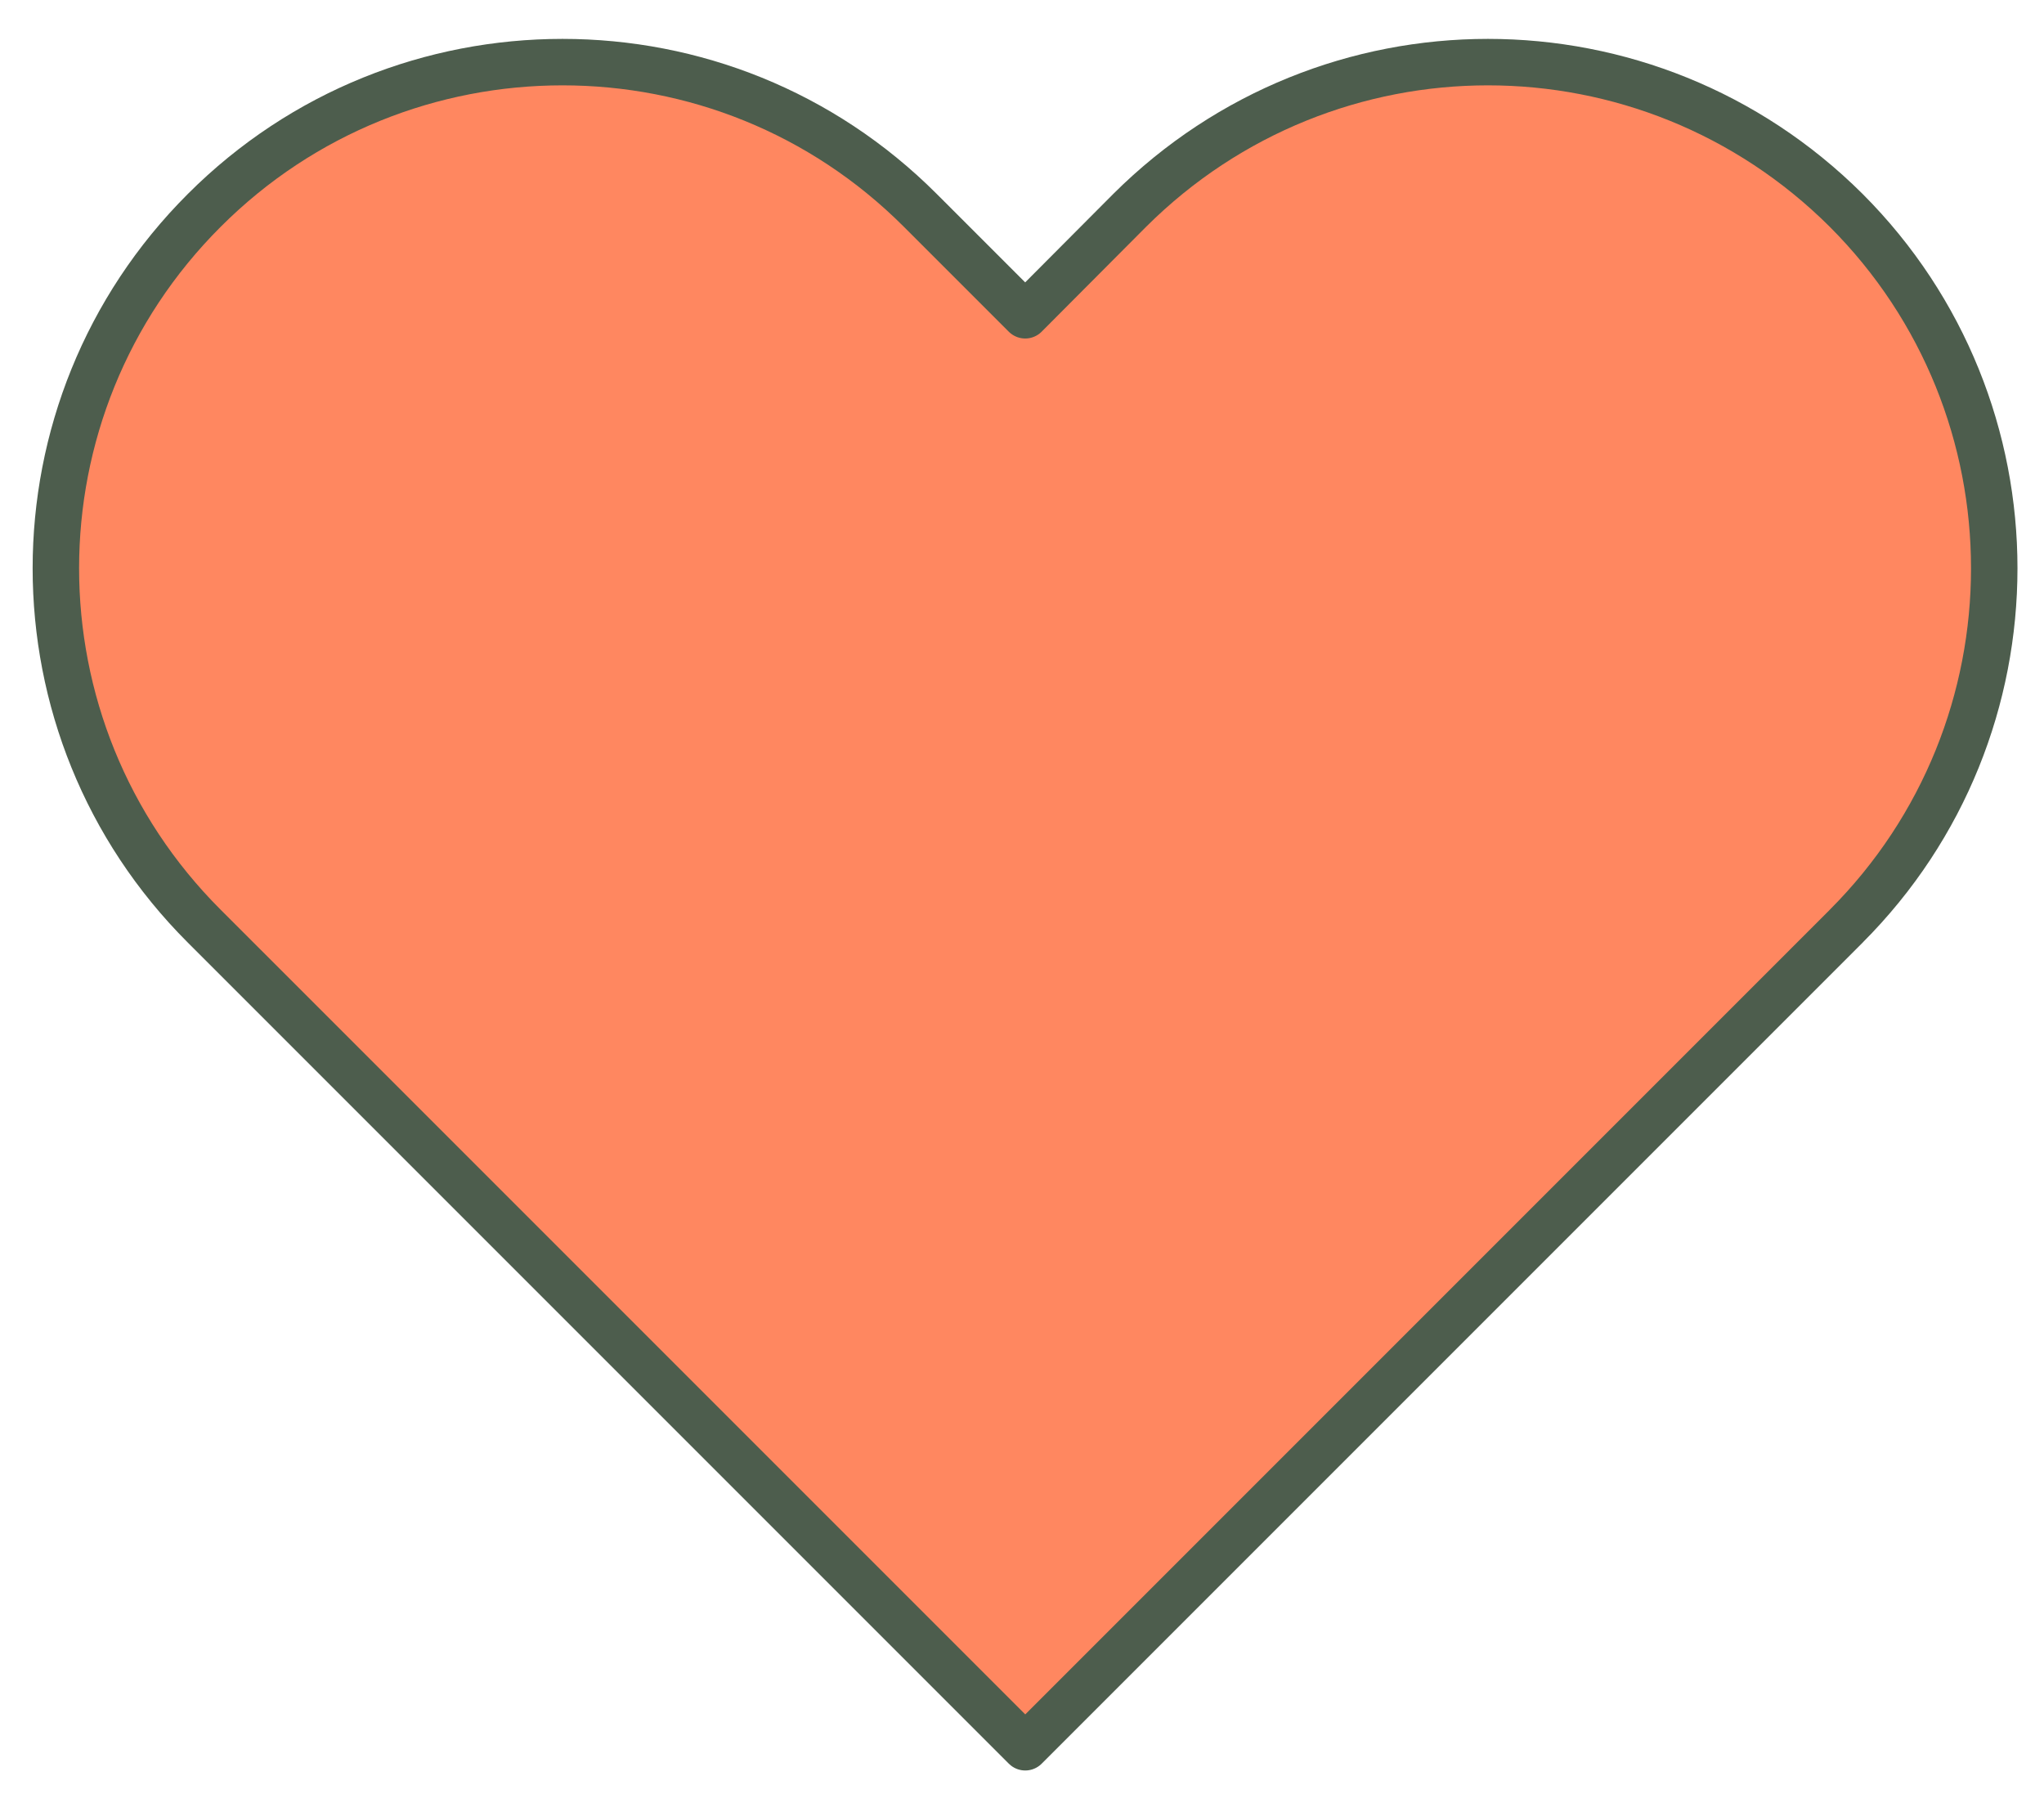 <svg width="44" height="39" viewBox="0 0 44 39" fill="none" xmlns="http://www.w3.org/2000/svg">
<path d="M39.741 19.937L37.481 22.197L22.07 37.608L4.399 19.937C0.137 15.685 0.137 8.779 4.399 4.526C6.525 2.4 9.312 1.337 12.109 1.337C14.906 1.337 17.683 2.4 19.809 4.526L22.069 6.786L24.32 4.526C26.456 2.4 29.243 1.337 32.03 1.337C34.817 1.337 37.604 2.4 39.74 4.526C43.992 8.779 43.992 15.684 39.74 19.937H39.741Z" fill="#FF8760" stroke="#4D5D4D" stroke-miterlimit="10" stroke-linejoin="round"/>
</svg>
